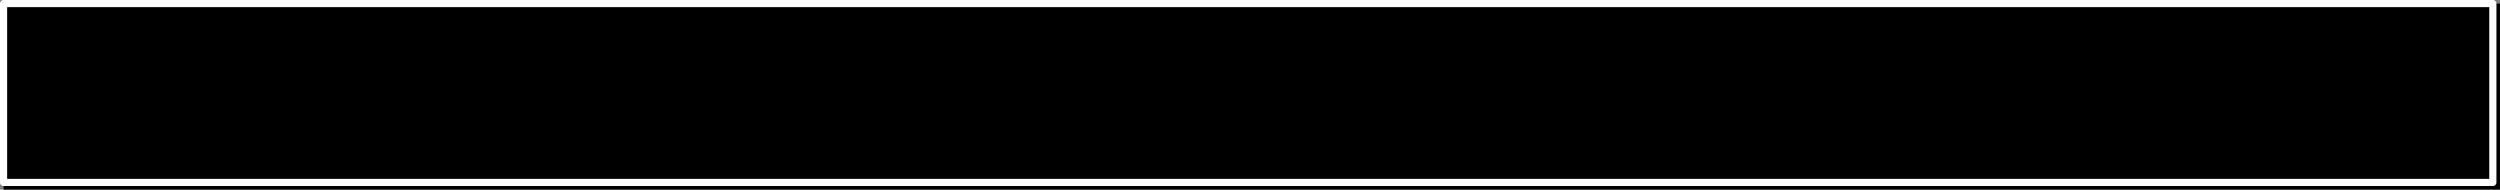 <?xml version="1.0" encoding="UTF-8" standalone="no"?>
<svg xmlns:xlink="http://www.w3.org/1999/xlink" height="26.5px" width="349.45px" xmlns="http://www.w3.org/2000/svg">
  <rect width="100%" height="100%" fill="#808080" stroke="none"/>
  <g transform="matrix(1.0, 0.0, 0.0, 1.0, 174.5, 13.5)">
    <path d="M173.95 -13.0 L174.95 -13.0 174.95 13.0 -174.0 13.0 -174.0 12.0 -174.0 -13.0 173.95 -13.0 173.95 12.0 -174.0 12.0 173.95 12.0 173.95 -13.0" fill="#000000" fill-rule="evenodd" stroke="none"/>
    <path d="M-174.0 12.0 L-174.0 -13.0 173.95 -13.0 173.95 12.0 -174.0 12.0 Z" fill="none" stroke="#ffffff" stroke-linecap="round" stroke-linejoin="round" stroke-width="1.0"/>
  </g>
</svg>
